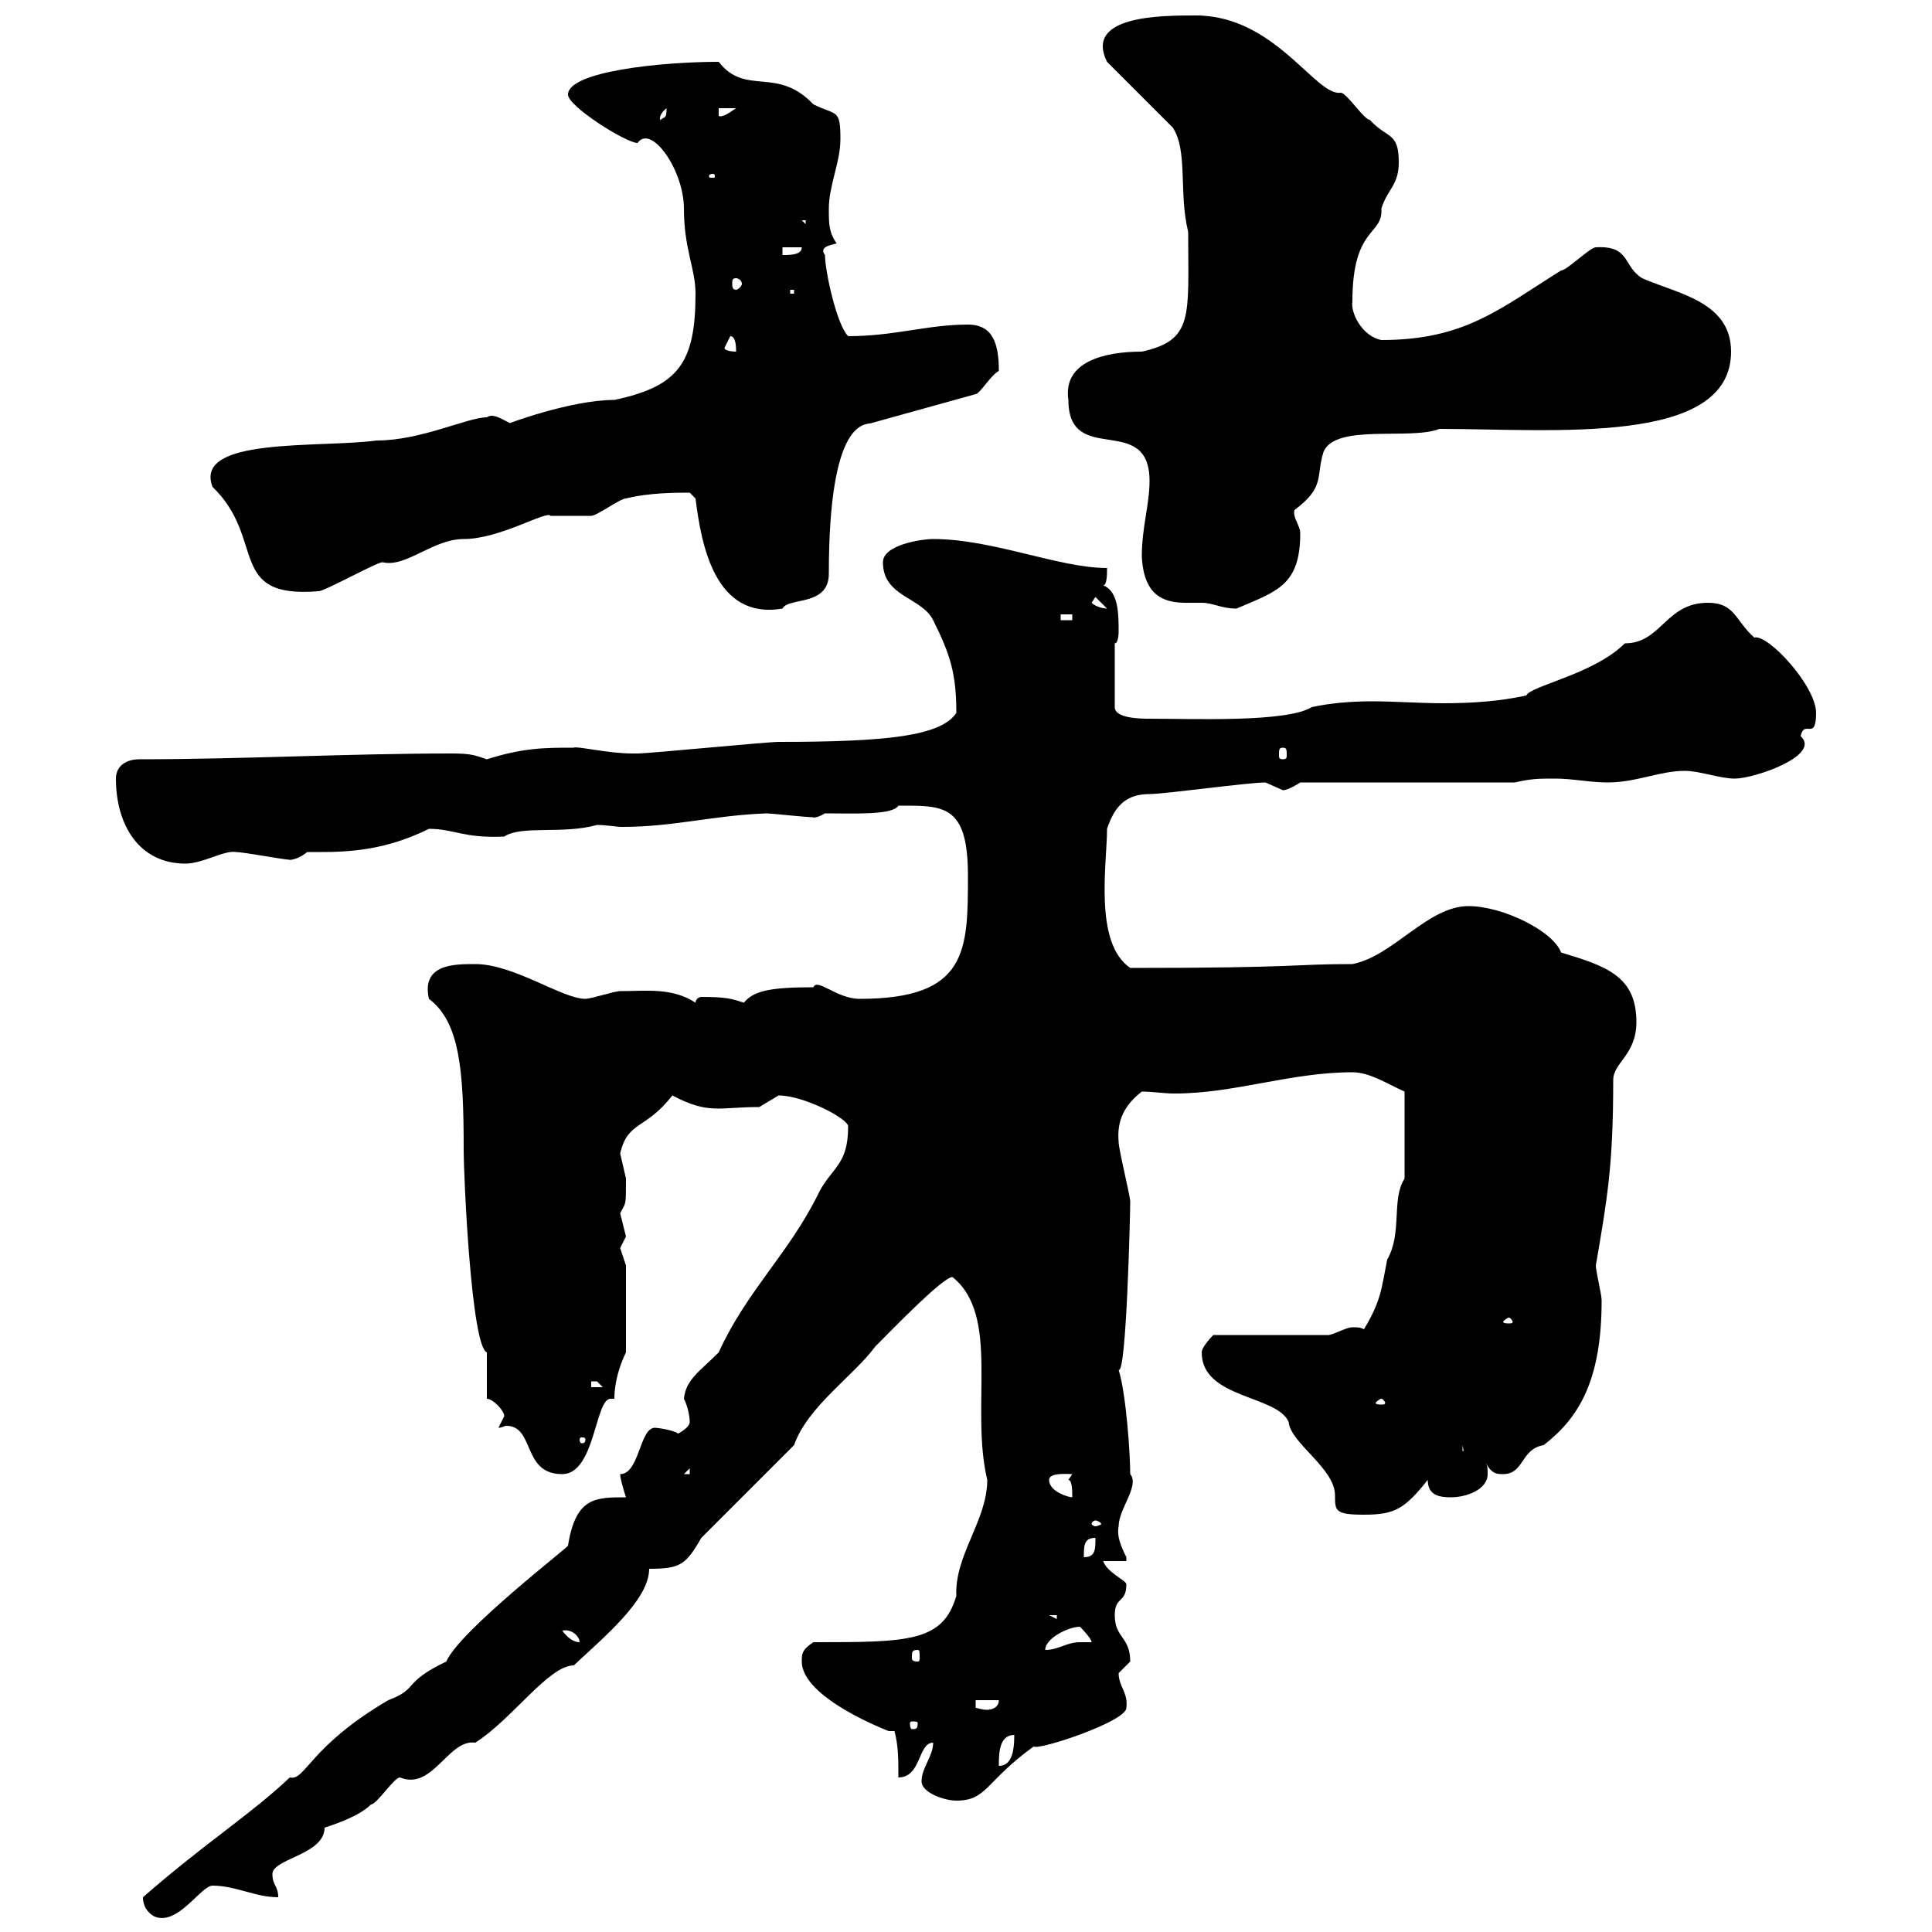 <svg xmlns="http://www.w3.org/2000/svg" xmlns:xlink="http://www.w3.org/1999/xlink" width="300" height="300"><path d="M22.20 294.60C22.20 296.40 23.40 297.30 24 297.60C27.60 299.10 31.20 292.80 33 292.80C36.60 292.80 39.60 294.60 43.20 294.60C43.20 292.80 42.30 292.80 42.30 291C42.30 288.60 50.40 288 50.40 283.80C52.20 283.20 55.80 282 57.60 280.20C58.50 280.20 61.20 276 62.10 276C67.20 278.10 69.60 270 73.80 270.60C79.50 267 85.20 258.60 89.10 258.60C93.90 254.10 100.80 248.40 100.80 243.60C105.60 243.60 106.50 243 108.90 238.80C110.70 237 121.50 226.20 123.30 224.40C125.40 218.40 132.60 213.60 135.90 209.10C138.60 206.40 146.40 198.30 147.90 198.30C155.40 204.30 150.60 218.40 153.30 229.80C153.30 236.10 148.20 241.50 148.50 247.80C146.40 255 141 255 126.30 255C124.50 256.20 124.50 256.80 124.50 258C124.50 263.70 138 268.80 138 268.80C138.60 268.80 138.60 268.80 138.90 268.80C139.50 271.20 139.50 273 139.50 276C143.10 276 142.50 270.60 144.90 270.60C144.90 272.70 143.10 274.50 143.10 276.60C143.10 278.40 146.70 279.60 148.50 279.60C153.30 279.60 153 276.60 160.50 271.20C161.40 271.80 174.90 267.30 174.90 265.20C175.20 262.80 173.70 261.90 173.70 259.80C173.70 259.80 175.50 258 175.50 258C175.50 254.10 173.10 254.40 173.10 250.80C173.10 247.80 174.90 249 174.90 246C174.90 245.40 171.90 244.20 171.30 242.40L174.90 242.40C174.90 242.40 174.90 241.80 174.90 241.80C174 240 173.40 238.50 173.70 237C173.70 234.30 177 230.70 175.50 228.90C175.50 225.90 174.90 216.60 173.70 212.70C174.90 213.60 175.50 188.40 175.50 186.60C175.50 185.70 173.70 178.50 173.70 177.30C173.40 174 174.60 171.60 177.30 169.50C179.10 169.50 180.60 169.80 182.40 169.80C191.70 169.80 200.40 166.50 210 166.50C212.70 166.50 215.40 168.30 218.10 169.50L218.10 183C216 186.30 217.80 191.40 215.40 195.60C214.50 200.10 214.50 201.90 211.80 206.40C211.20 206.10 210.90 206.10 210 206.10C209.10 206.10 207.60 207 206.40 207.30L188.40 207.30C188.40 207.30 186.60 209.10 186.60 210C186.60 217.20 198.30 216.60 200.10 220.80C200.40 224.10 207.30 228 207.30 232.20C207.30 234.60 207.30 235.20 211.80 235.20C216.60 235.20 218.10 234.30 221.70 229.80C221.70 232.20 223.50 232.50 225.30 232.50C227.70 232.50 231 231.30 231 228.90C231 228 231 227.70 230.70 227.10C231.60 228.90 232.50 228.90 233.40 228.90C236.70 228.90 236.10 225 239.70 224.40C245.10 220.20 248.70 214.50 248.70 201.90C248.70 201 247.80 197.40 247.80 196.50C249.60 186 250.50 180.90 250.50 167.70C250.50 165 254.10 163.80 254.10 158.70C254.10 151.50 249.30 150 242.40 147.90C241.20 144.60 233.40 140.70 228 140.70C221.70 140.70 216.30 148.50 210 149.70C200.40 149.70 202.20 150.30 175.50 150.30C169.80 146.40 171.90 134.10 171.90 128.70C173.10 125.10 174.90 123.30 178.50 123.30C180.90 123.30 193.80 121.50 196.50 121.50C196.50 121.50 199.20 122.70 199.20 122.70C200.10 122.70 201.90 121.50 201.90 121.50L235.20 121.50C237.90 120.90 238.80 120.90 241.50 120.90C244.20 120.90 246.90 121.50 249.60 121.50C254.10 121.50 257.70 119.70 261.60 119.70C264 119.70 267 120.90 269.40 120.90C272.40 120.90 282.90 117.30 279.60 114.30C280.20 111.60 282 115.20 282 110.70C282 106.50 274.50 98.40 272.40 99C269.40 96.30 269.40 93.60 265.20 93.60C258.60 93.60 258 99.90 252.30 99.90C247.50 104.70 237.60 106.50 237 108C232.80 108.90 228.60 109.20 224.10 109.20C220.50 109.20 216.60 108.90 213 108.90C209.70 108.90 206.40 109.20 203.70 109.80C199.80 112.20 185.40 111.60 178.50 111.60C177.30 111.60 173.10 111.60 173.10 109.80L173.10 99.90C173.70 99.90 173.70 98.10 173.70 98.10C173.70 95.40 173.70 91.80 171.30 90.90C171.90 90.90 171.90 89.10 171.90 88.20C164.40 88.20 154.20 83.70 144.90 83.70C143.10 83.70 137.10 84.60 137.10 87.30C137.10 92.70 143.10 92.70 144.90 96.30C147.60 101.70 148.50 104.70 148.50 110.70C146.10 114.30 137.70 115.20 120.90 115.20C119.10 115.20 100.80 117 99 117C99 117 99 117 98.10 117C94.50 117 89.40 115.80 89.10 116.10C84.60 116.10 81.30 116.10 75.60 117.90C73.80 117.30 73.20 117 70.20 117C54 117 37.80 117.90 21.60 117.90C19.80 117.90 18 118.80 18 120.90C18 128.10 21.60 134.10 28.80 134.10C31.50 134.10 34.80 132 36.60 132.30C37.80 132.30 44.10 133.50 45 133.50C44.40 133.50 45.90 133.80 47.70 132.30C52.20 132.30 58.80 132.60 66.60 128.70C70.50 128.70 72 130.20 78.30 129.90C81 128.10 87.30 129.60 92.70 128.10C94.20 128.10 95.70 128.40 96.60 128.40C104.70 128.40 110.70 126.60 119.10 126.30C119.70 126.30 125.10 126.90 126.30 126.90C126 126.90 126.60 127.20 128.10 126.30C132.60 126.30 138.60 126.60 139.50 125.10C146.40 125.10 150.30 124.80 150.30 135.90C150.30 147.60 150.30 155.10 133.50 155.10C129.90 155.10 126.90 151.80 126.30 153.30C119.40 153.30 117 153.90 115.50 155.70C113.70 155.10 112.80 154.80 108.90 154.80C108.60 154.80 108 155.10 108 155.70C104.40 153.30 100.20 153.90 96.30 153.90C95.40 153.90 91.80 155.10 90.90 155.10C87.30 155.10 79.80 149.70 73.80 149.70C70.50 149.70 65.40 149.70 66.60 155.10C71.40 158.70 72 166.20 72 178.50C72 183 73.20 209.10 75.60 210L75.60 217.20C76.50 217.20 78.30 219 78.30 219.90C78.30 219.90 77.40 221.70 77.40 221.70C78 221.70 78.30 221.40 78.60 221.40C83.10 221.40 81 228.90 87.30 228.90C92.40 228.90 92.40 217.20 94.80 217.20C95.40 217.20 95.40 217.20 95.40 217.20C95.40 214.50 96.30 211.80 97.20 210L97.20 196.50C97.20 196.50 96.30 193.80 96.30 193.80C96.30 193.80 97.20 192 97.20 192C97.20 192 96.30 188.40 96.30 188.40C97.20 186.60 97.20 187.50 97.20 183C97.20 183 96.30 179.10 96.30 179.10C97.50 174 100.20 175.50 104.40 170.10C110.10 173.10 111.60 171.90 117.90 171.90C117.90 171.90 120.90 170.10 120.90 170.10C124.80 170.10 131.70 173.70 131.70 174.90C131.70 181.20 129 181.20 126.90 185.70C122.40 194.70 115.80 200.70 111.60 210C108.60 213 106.50 214.20 106.20 217.20C106.80 218.40 107.10 219.90 107.10 220.80C107.10 221.70 105.30 222.60 105.30 222.60C104.40 222 102 221.70 101.70 221.70C99.30 221.70 99.30 228.90 96.30 228.90C96.30 229.80 97.20 232.50 97.20 232.50C92.40 232.50 89.40 232.50 88.20 240C88.20 240.30 71.40 253.20 69.30 258C62.40 261.30 65.10 262.20 60.30 264C48 271.20 47.40 276.60 45 276C39 281.70 31.80 286.20 22.20 294.60ZM157.50 269.40C157.50 272.40 156.90 274.20 155.10 274.20C155.10 272.40 155.10 269.40 157.50 269.40ZM142.50 267.60C142.50 268.50 142.20 268.50 141.60 268.50C141.60 268.50 141.30 268.50 141.30 267.60C141.30 267.30 141.60 267.30 141.60 267.30C142.20 267.30 142.50 267.30 142.50 267.60ZM151.50 264L155.10 264C155.10 265.20 153.90 265.50 153.30 265.50C152.40 265.50 151.80 265.20 151.50 265.20ZM142.50 256.20C142.80 256.20 142.80 256.50 142.80 257.40C142.80 257.70 142.80 258 142.50 258C141.60 258 141.60 257.70 141.60 257.40C141.60 256.50 141.60 256.20 142.50 256.20ZM167.70 252.60C167.70 252.60 169.50 254.40 169.50 255C168.60 255 168.30 255 167.70 255C165.60 255 164.40 256.20 162.30 256.20C162.30 254.40 165.90 252.60 167.70 252.60ZM87.30 253.20C88.80 252.90 90 254.10 90 255C89.10 255 88.20 254.40 87.30 253.20ZM162.90 250.80L164.10 250.80L164.10 251.40ZM170.10 238.80C170.10 240.60 170.10 241.80 168.30 241.80C168.30 240 168.30 238.80 170.10 238.80ZM170.10 236.10C170.40 236.10 171 236.40 171 236.70C171 236.70 170.40 237 170.10 237C169.80 237 169.50 236.70 169.50 236.70C169.50 236.40 169.80 236.10 170.10 236.10ZM162.90 229.80C162.90 228.60 165.90 228.90 166.50 228.90L165.90 229.80C166.50 229.80 166.50 231.60 166.50 232.50C165.90 232.50 162.90 231.60 162.90 229.80ZM107.10 228L107.10 228.90L106.20 228.90ZM227.10 224.40L228 228.90L228 225.30L227.10 225.30ZM90.90 223.50C90.90 224.10 90.60 224.10 90.30 224.10C90.30 224.10 90 224.10 90 223.50C90 223.20 90.30 223.20 90.30 223.20C90.60 223.20 90.90 223.20 90.90 223.50ZM214.50 217.20C214.80 217.20 215.10 217.80 215.10 217.80C215.10 218.10 214.80 218.10 214.50 218.10C214.20 218.10 213.60 218.10 213.60 217.80C213.60 217.80 214.20 217.20 214.50 217.20ZM91.80 214.50C91.80 214.50 91.80 214.50 92.70 214.50C92.70 214.50 93.60 215.40 93.60 215.40L91.80 215.40ZM234.30 204.60C234.60 204.60 234.90 205.20 234.90 205.20C234.90 205.50 234.60 205.50 234.30 205.50C234 205.50 233.40 205.50 233.40 205.20C233.40 205.20 234 204.60 234.30 204.60ZM199.20 116.10C199.80 116.10 199.80 116.40 199.80 117.30C199.80 117.60 199.80 117.90 199.20 117.90C198.60 117.90 198.60 117.60 198.60 117.30C198.60 116.40 198.60 116.10 199.20 116.10ZM164.70 95.40L166.50 95.40L166.50 96.30L164.70 96.30ZM108 77.40C108.90 84.60 111 96.30 121.50 94.50C122.40 92.70 128.70 94.20 128.70 89.10C128.70 64.80 134.40 66 135.30 65.70L151.50 61.20C152.10 61.20 153.90 58.20 155.10 57.60C155.10 53.40 154.20 50.40 150.30 50.40C144 50.40 138.90 52.20 131.70 52.20C129.90 50.40 128.10 42 128.10 39.60C127.20 38.40 128.70 38.10 129.90 37.80C128.70 36 128.70 34.80 128.70 32.40C128.70 28.80 130.50 25.20 130.50 21.60C130.50 16.80 129.90 18 126.30 16.20C120.60 10.20 115.80 15 111.60 9.60C102.60 9.60 88.20 11.10 88.20 14.70C88.20 16.50 97.20 22.20 99 22.20C101.10 19.20 106.20 26.40 106.20 32.40C106.20 38.70 108 41.70 108 45.60C108 56.40 105.30 60 95.40 62.10C88.50 62.10 78.30 66 79.20 65.70C77.40 64.80 76.50 64.20 75.60 64.80C72.60 64.80 65.40 68.40 58.50 68.40C49.50 69.60 30 67.80 33 75.60C41.40 83.70 35.10 93 49.50 91.80C50.40 91.80 58.50 87.30 59.40 87.30C63 88.20 67.20 83.70 72 83.70C77.70 83.70 84.90 79.20 85.50 80.10C86.40 80.10 90.90 80.10 91.80 80.10C92.70 80.10 96.30 77.40 97.20 77.40C100.80 76.50 105 76.50 107.10 76.50ZM169.50 93.60L170.10 92.70L171.90 94.50C171.30 94.50 170.10 94.20 169.50 93.60ZM177.30 86.40C177.60 92.70 180.90 93.60 184.20 93.60C184.80 93.60 185.70 93.60 186.60 93.60C188.40 93.60 189.60 94.50 192 94.50C198.30 91.80 201.90 90.90 201.90 82.80C201.90 81.60 200.70 80.40 201 79.20C205.80 75.60 204.30 74.10 205.50 70.20C207.30 65.70 219 68.40 223.50 66.60C241.20 66.60 268.80 69.30 268.80 54.60C268.80 46.80 260.40 45.60 255 43.20C252 41.40 253.20 38.10 247.80 38.40C246.90 38.40 243.30 42 242.40 42C232.80 48 227.40 52.80 214.50 52.80C211.50 52.20 209.70 48.60 210 46.80C210 35.10 214.80 36.60 214.50 32.40C215.40 29.40 217.20 28.80 217.20 25.20C217.20 20.40 215.40 21.60 212.70 18.60C211.80 18.60 209.10 14.40 208.20 14.40C204.30 15 198 2.40 185.70 2.40C180.30 2.40 168.30 2.40 171.90 9.60L182.10 19.80C184.50 23.40 183 30 184.50 36C184.50 49.20 185.40 52.80 177.30 54.60C171.60 54.60 165 56.10 165.90 62.10C165.90 72.60 178.50 63.90 178.50 74.70C178.50 78.30 177.30 81.90 177.30 86.40ZM112.50 54C112.50 54 113.40 52.20 113.40 52.20C114.30 52.20 114.30 54 114.30 54.60C114.30 54.60 112.50 54.60 112.50 54ZM122.70 45L123.30 45L123.30 45.60L122.70 45.60ZM114.30 43.20C114.60 43.20 115.20 43.50 115.20 44.10C115.20 44.40 114.60 45 114.30 45C113.70 45 113.70 44.40 113.70 44.10C113.70 43.50 113.70 43.20 114.30 43.20ZM121.50 38.40L124.50 38.40C124.50 39.60 122.70 39.60 121.50 39.60ZM124.50 34.20L125.10 34.20L125.10 34.80ZM110.70 27C111 27 111 27.30 111 27.30C111 27.60 111 27.60 110.70 27.60C110.10 27.60 110.10 27.60 110.10 27.30C110.10 27.30 110.10 27 110.70 27ZM103.50 16.80C103.50 18.60 103.20 18 102.60 18.60C102.60 18.90 102 18 103.50 16.80ZM111.60 16.80L114.30 16.80C113.40 17.40 112.20 18.30 111.60 18Z"/></svg>